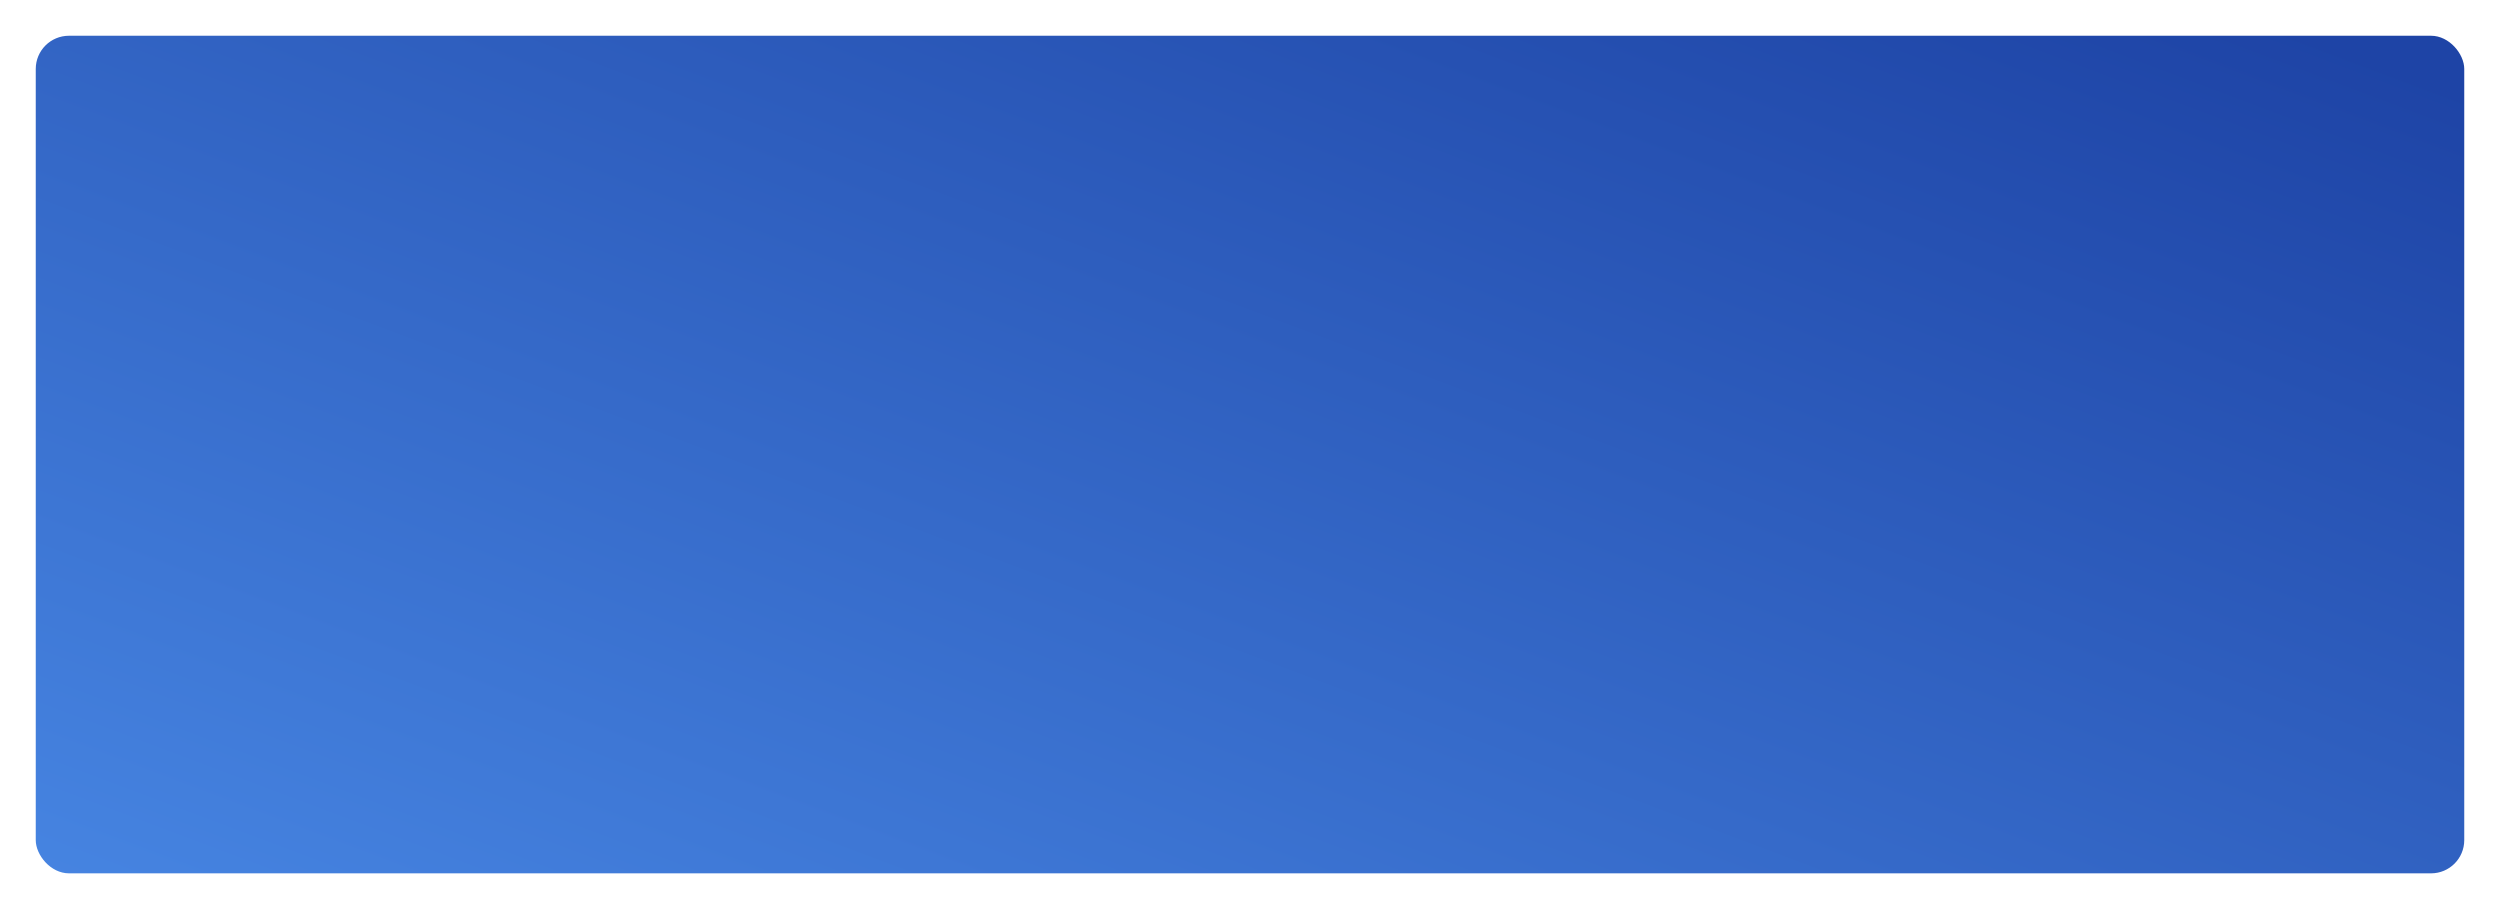 <?xml version="1.0" encoding="UTF-8"?> <svg xmlns="http://www.w3.org/2000/svg" width="979" height="356" viewBox="0 0 979 356" fill="none"> <g filter="url(#filter0_d)"> <rect x="13" y="9" width="951" height="328" rx="13" fill="url(#paint0_linear)"></rect> </g> <defs> <filter id="filter0_d" x="0" y="0" width="979" height="356" filterUnits="userSpaceOnUse" color-interpolation-filters="sRGB"> <feFlood flood-opacity="0" result="BackgroundImageFix"></feFlood> <feColorMatrix in="SourceAlpha" type="matrix" values="0 0 0 0 0 0 0 0 0 0 0 0 0 0 0 0 0 0 127 0"></feColorMatrix> <feOffset dx="1" dy="5"></feOffset> <feGaussianBlur stdDeviation="7"></feGaussianBlur> <feColorMatrix type="matrix" values="0 0 0 0 0.037 0 0 0 0 0.325 0 0 0 0 0.883 0 0 0 0.25 0"></feColorMatrix> <feBlend mode="normal" in2="BackgroundImageFix" result="effect1_dropShadow"></feBlend> <feBlend mode="normal" in="SourceGraphic" in2="effect1_dropShadow" result="shape"></feBlend> </filter> <linearGradient id="paint0_linear" x1="964" y1="30.735" x2="744.627" y2="612.76" gradientUnits="userSpaceOnUse"> <stop stop-color="#1E44A6"></stop> <stop offset="1" stop-color="#4684E1"></stop> </linearGradient> </defs> </svg> 